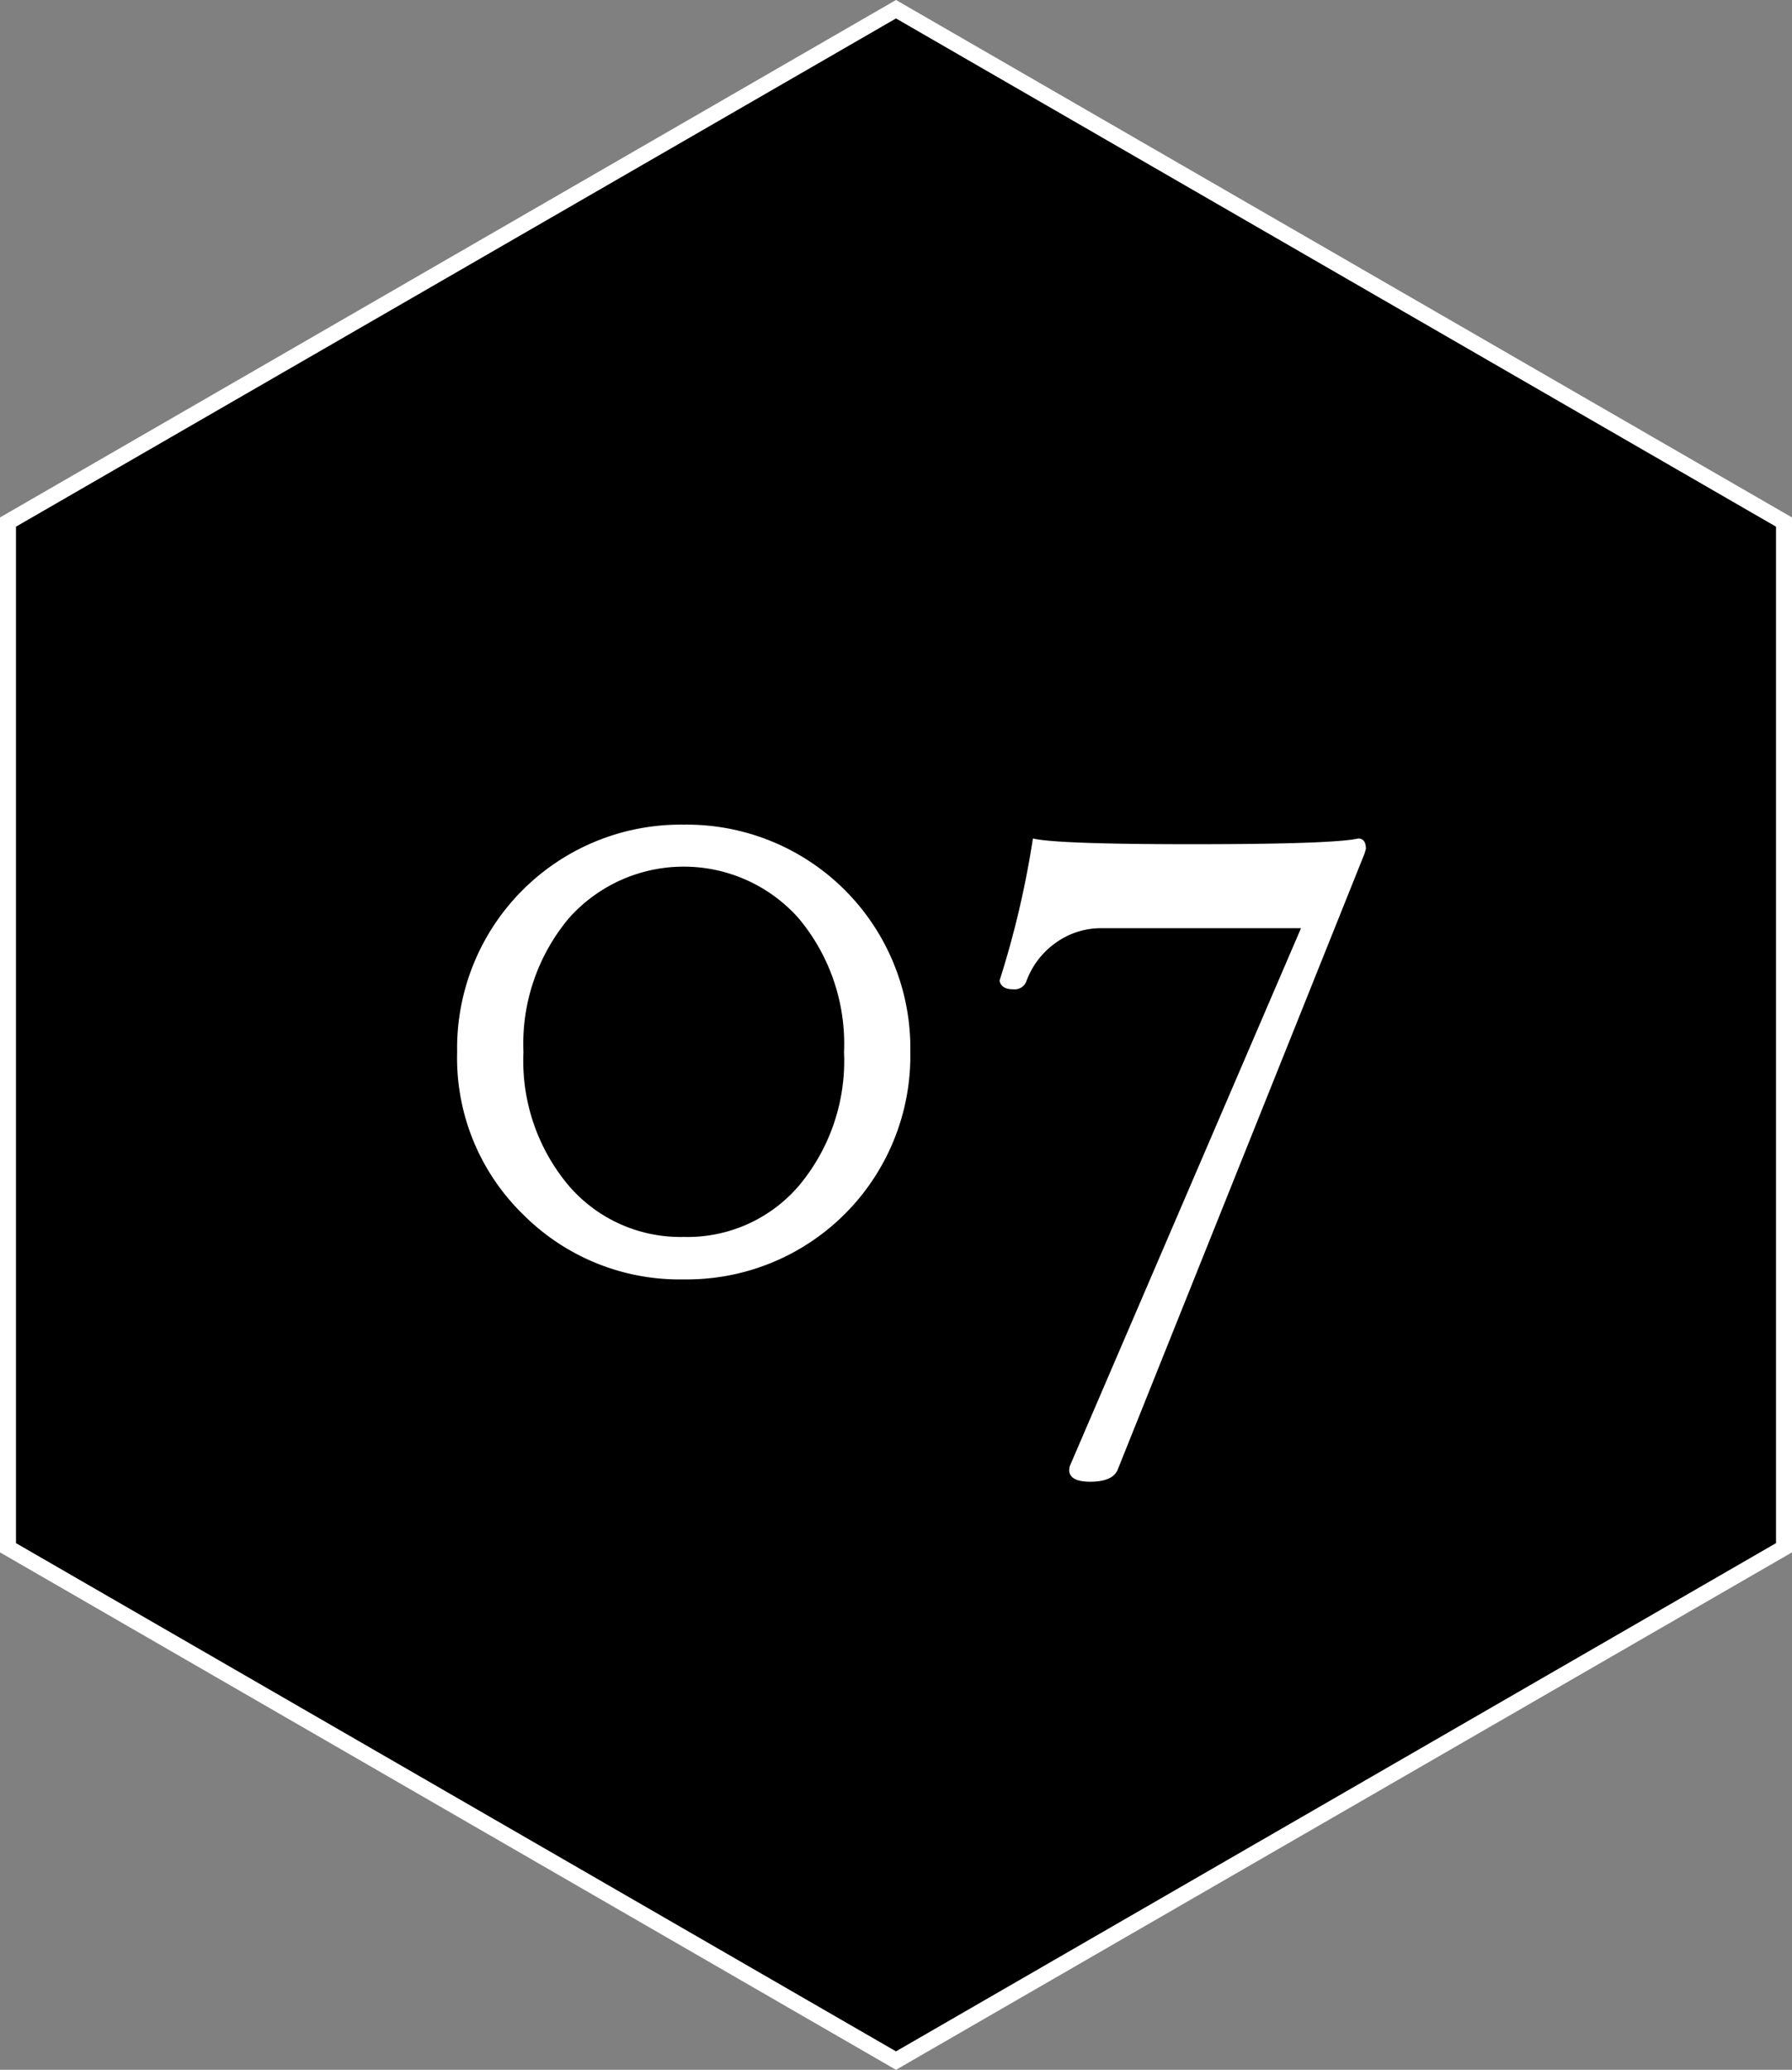 <svg xmlns="http://www.w3.org/2000/svg" width="112.142" height="129.491" viewBox="0 0 112.142 129.491"><rect x="0" y="0" width="112.142" height="129.491" fill="#808080" stroke="none"/><defs><style>.cls-1{stroke:#fff;stroke-miterlimit:10;}.cls-2{fill:#fff;}</style></defs><title>アセット 1</title><g id="レイヤー_2" data-name="レイヤー 2"><g id="レイヤー_1-2" data-name="レイヤー 1"><g id="header"><polygon class="cls-1" points="0.5 32.661 0.5 96.829 56.071 128.913 111.642 96.829 111.642 32.661 56.071 0.577 0.5 32.661"/><path class="cls-2" d="M56.967,65.831a13.987,13.987,0,0,1-13.761,14.209q-.202.003-.404.001a13.816,13.816,0,0,1-10.064-4.061,13.646,13.646,0,0,1-4.13-10.149A13.988,13.988,0,0,1,42.34,51.592q.231-.004.462-.001A13.988,13.988,0,0,1,56.968,65.398q.003.217-.001.433Zm-4.149,0a12.228,12.228,0,0,0-2.84-8.382,9.616,9.616,0,0,0-14.381,0,12.228,12.228,0,0,0-2.84,8.382A12.119,12.119,0,0,0,35.597,74.184a9.211,9.211,0,0,0,7.205,3.2,9.168,9.168,0,0,0,7.19-3.2A12.158,12.158,0,0,0,52.818,65.831Z"/><path class="cls-2" d="M85.477,53.113l-.09.299L69.953,91.922q-.299.776-1.731.776-1.314,0-1.313-.746l.029-.209L81.416,58.069H68.938a4.839,4.839,0,0,0-2.865.91,5.081,5.081,0,0,0-1.852,2.434.787.787,0,0,1-.835.478q-.718,0-.836-.537A58.469,58.469,0,0,0,64.639,52.457q1.493.357,9.911.358,8.867,0,10.449-.358C85.317,52.457,85.477,52.676,85.477,53.113Z"/></g></g></g></svg>